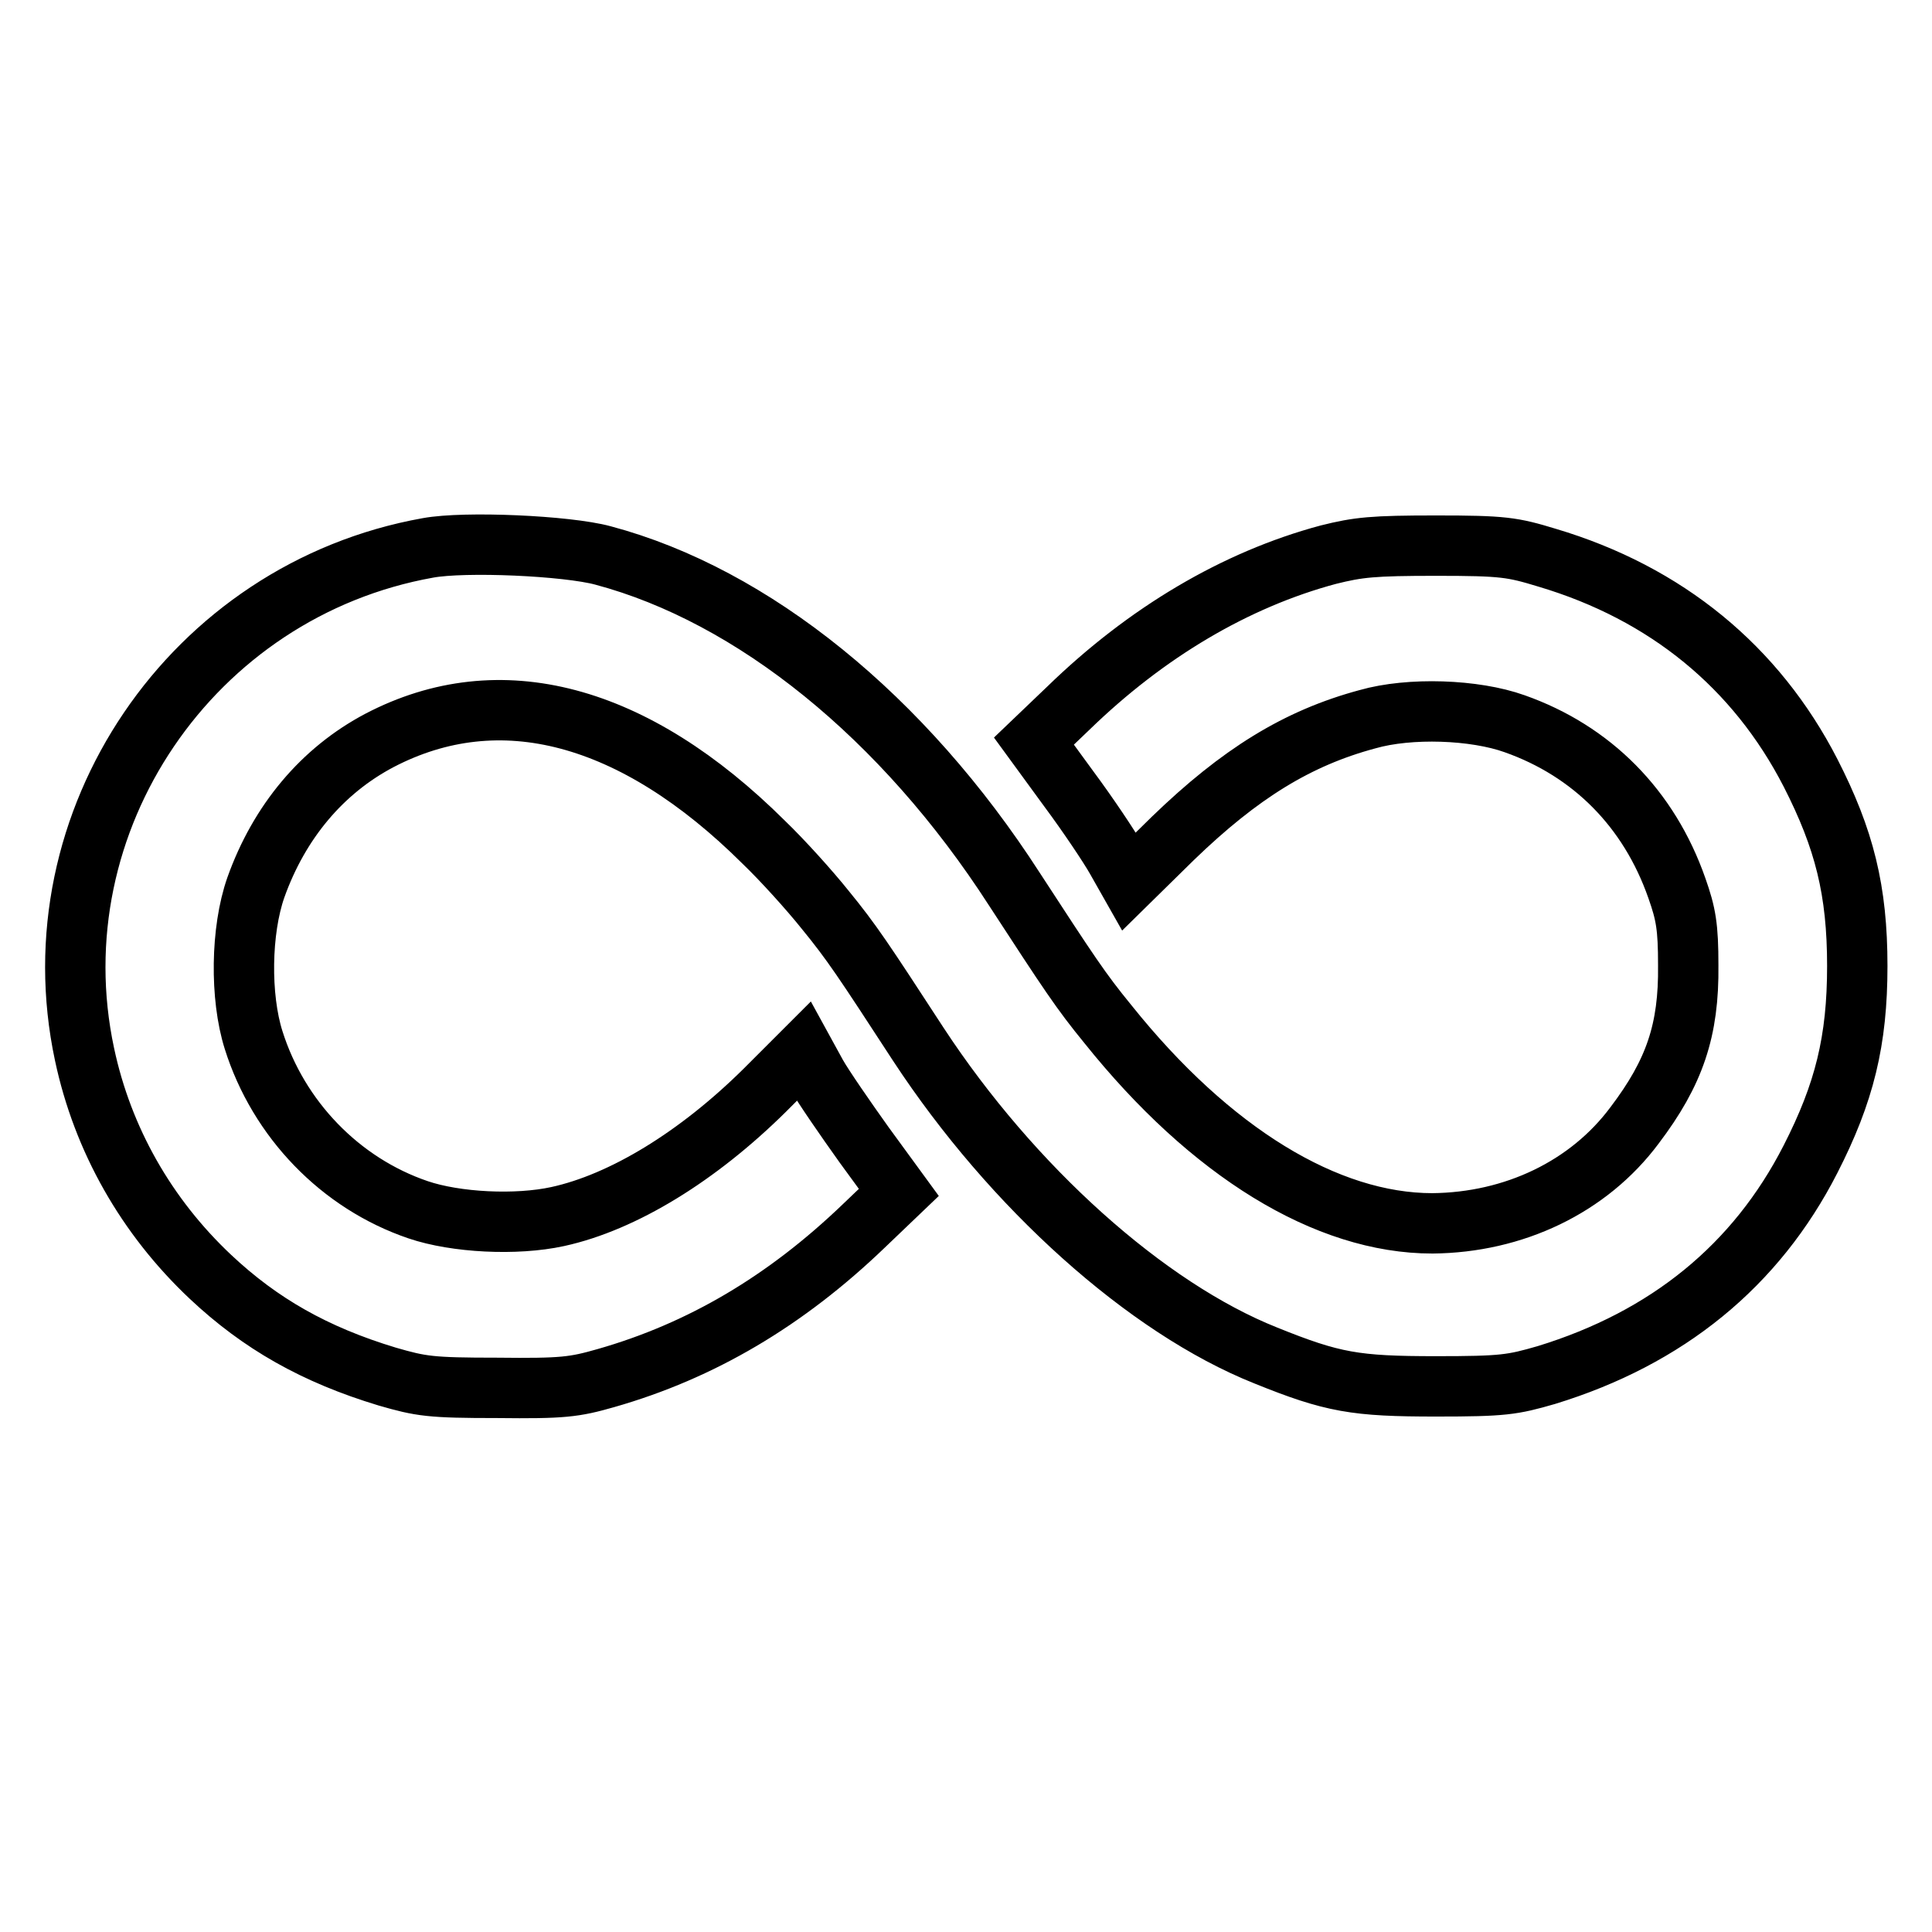 <?xml version="1.0" encoding="utf-8"?>
<!-- Svg Vector Icons : http://www.onlinewebfonts.com/icon -->
<!DOCTYPE svg PUBLIC "-//W3C//DTD SVG 1.1//EN" "http://www.w3.org/Graphics/SVG/1.1/DTD/svg11.dtd">
<svg version="1.1" xmlns="http://www.w3.org/2000/svg" xmlns:xlink="http://www.w3.org/1999/xlink" x="0px" y="0px" viewBox="0 0 256 256" enable-background="new 0 0 256 256" xml:space="preserve">
<g><g><g><path stroke-width="8" fill-opacity="0" stroke="#000000"  d="M56.7,72.6c-31.3,5.6-52.1,36.2-45.5,67.1c2.4,11.3,8.2,21.5,16.7,29.5c6.6,6.2,13.8,10.3,23.4,13.2c4.5,1.3,5.7,1.5,14.6,1.5c8.7,0.1,10.2-0.1,14.4-1.3c12.6-3.6,23.8-10.2,34.2-20.2l4.6-4.4l-4.6-6.3c-2.5-3.5-5.4-7.7-6.3-9.3l-1.7-3.1l-5.2,5.2c-8.8,8.7-18.7,14.8-27.4,16.7c-5.5,1.2-13.5,0.8-18.5-0.9c-10.3-3.5-18.5-12-21.8-22.5c-1.8-5.7-1.7-14.5,0.3-20.2c3.1-8.7,8.8-15.5,16.4-19.5c15.9-8.3,33.7-3.6,50.9,13.5c2.5,2.4,6.1,6.4,8.1,8.9c3.6,4.4,5.1,6.7,12.4,17.9c12.4,18.9,30.2,34.9,46,41.2c8.9,3.6,11.9,4.1,22.6,4.1c8.9,0,10.1-0.2,14.6-1.5c16-4.9,27.8-14.5,35-28.6c4.5-8.8,6.2-15.7,6.2-25.6c0-10-1.7-16.8-6.2-25.6c-7.2-14-19.1-23.8-34.9-28.5c-4.6-1.4-5.8-1.6-14.7-1.6c-8.4,0-10.3,0.2-14.3,1.2c-12.3,3.3-24.1,10.3-34.4,20.3l-4.6,4.4l4.6,6.3c2.6,3.5,5.4,7.7,6.3,9.3l1.7,3l5.8-5.7c8.9-8.6,16.5-13.3,25.8-15.8c5.6-1.6,14.2-1.3,19.5,0.6c10.2,3.6,17.8,11.2,21.5,21.8c1.2,3.4,1.5,5.1,1.5,10.2c0.1,8.6-1.8,14.2-7.1,21.2c-6.1,8.2-16,12.9-26.8,13c-14,0-29.4-9.4-43-26.4c-3.6-4.4-5.1-6.7-12.4-17.9C119.7,95,99.8,78.9,79.9,73.6C75.1,72.3,61.6,71.7,56.7,72.6z"/></g></g></g>
</svg>